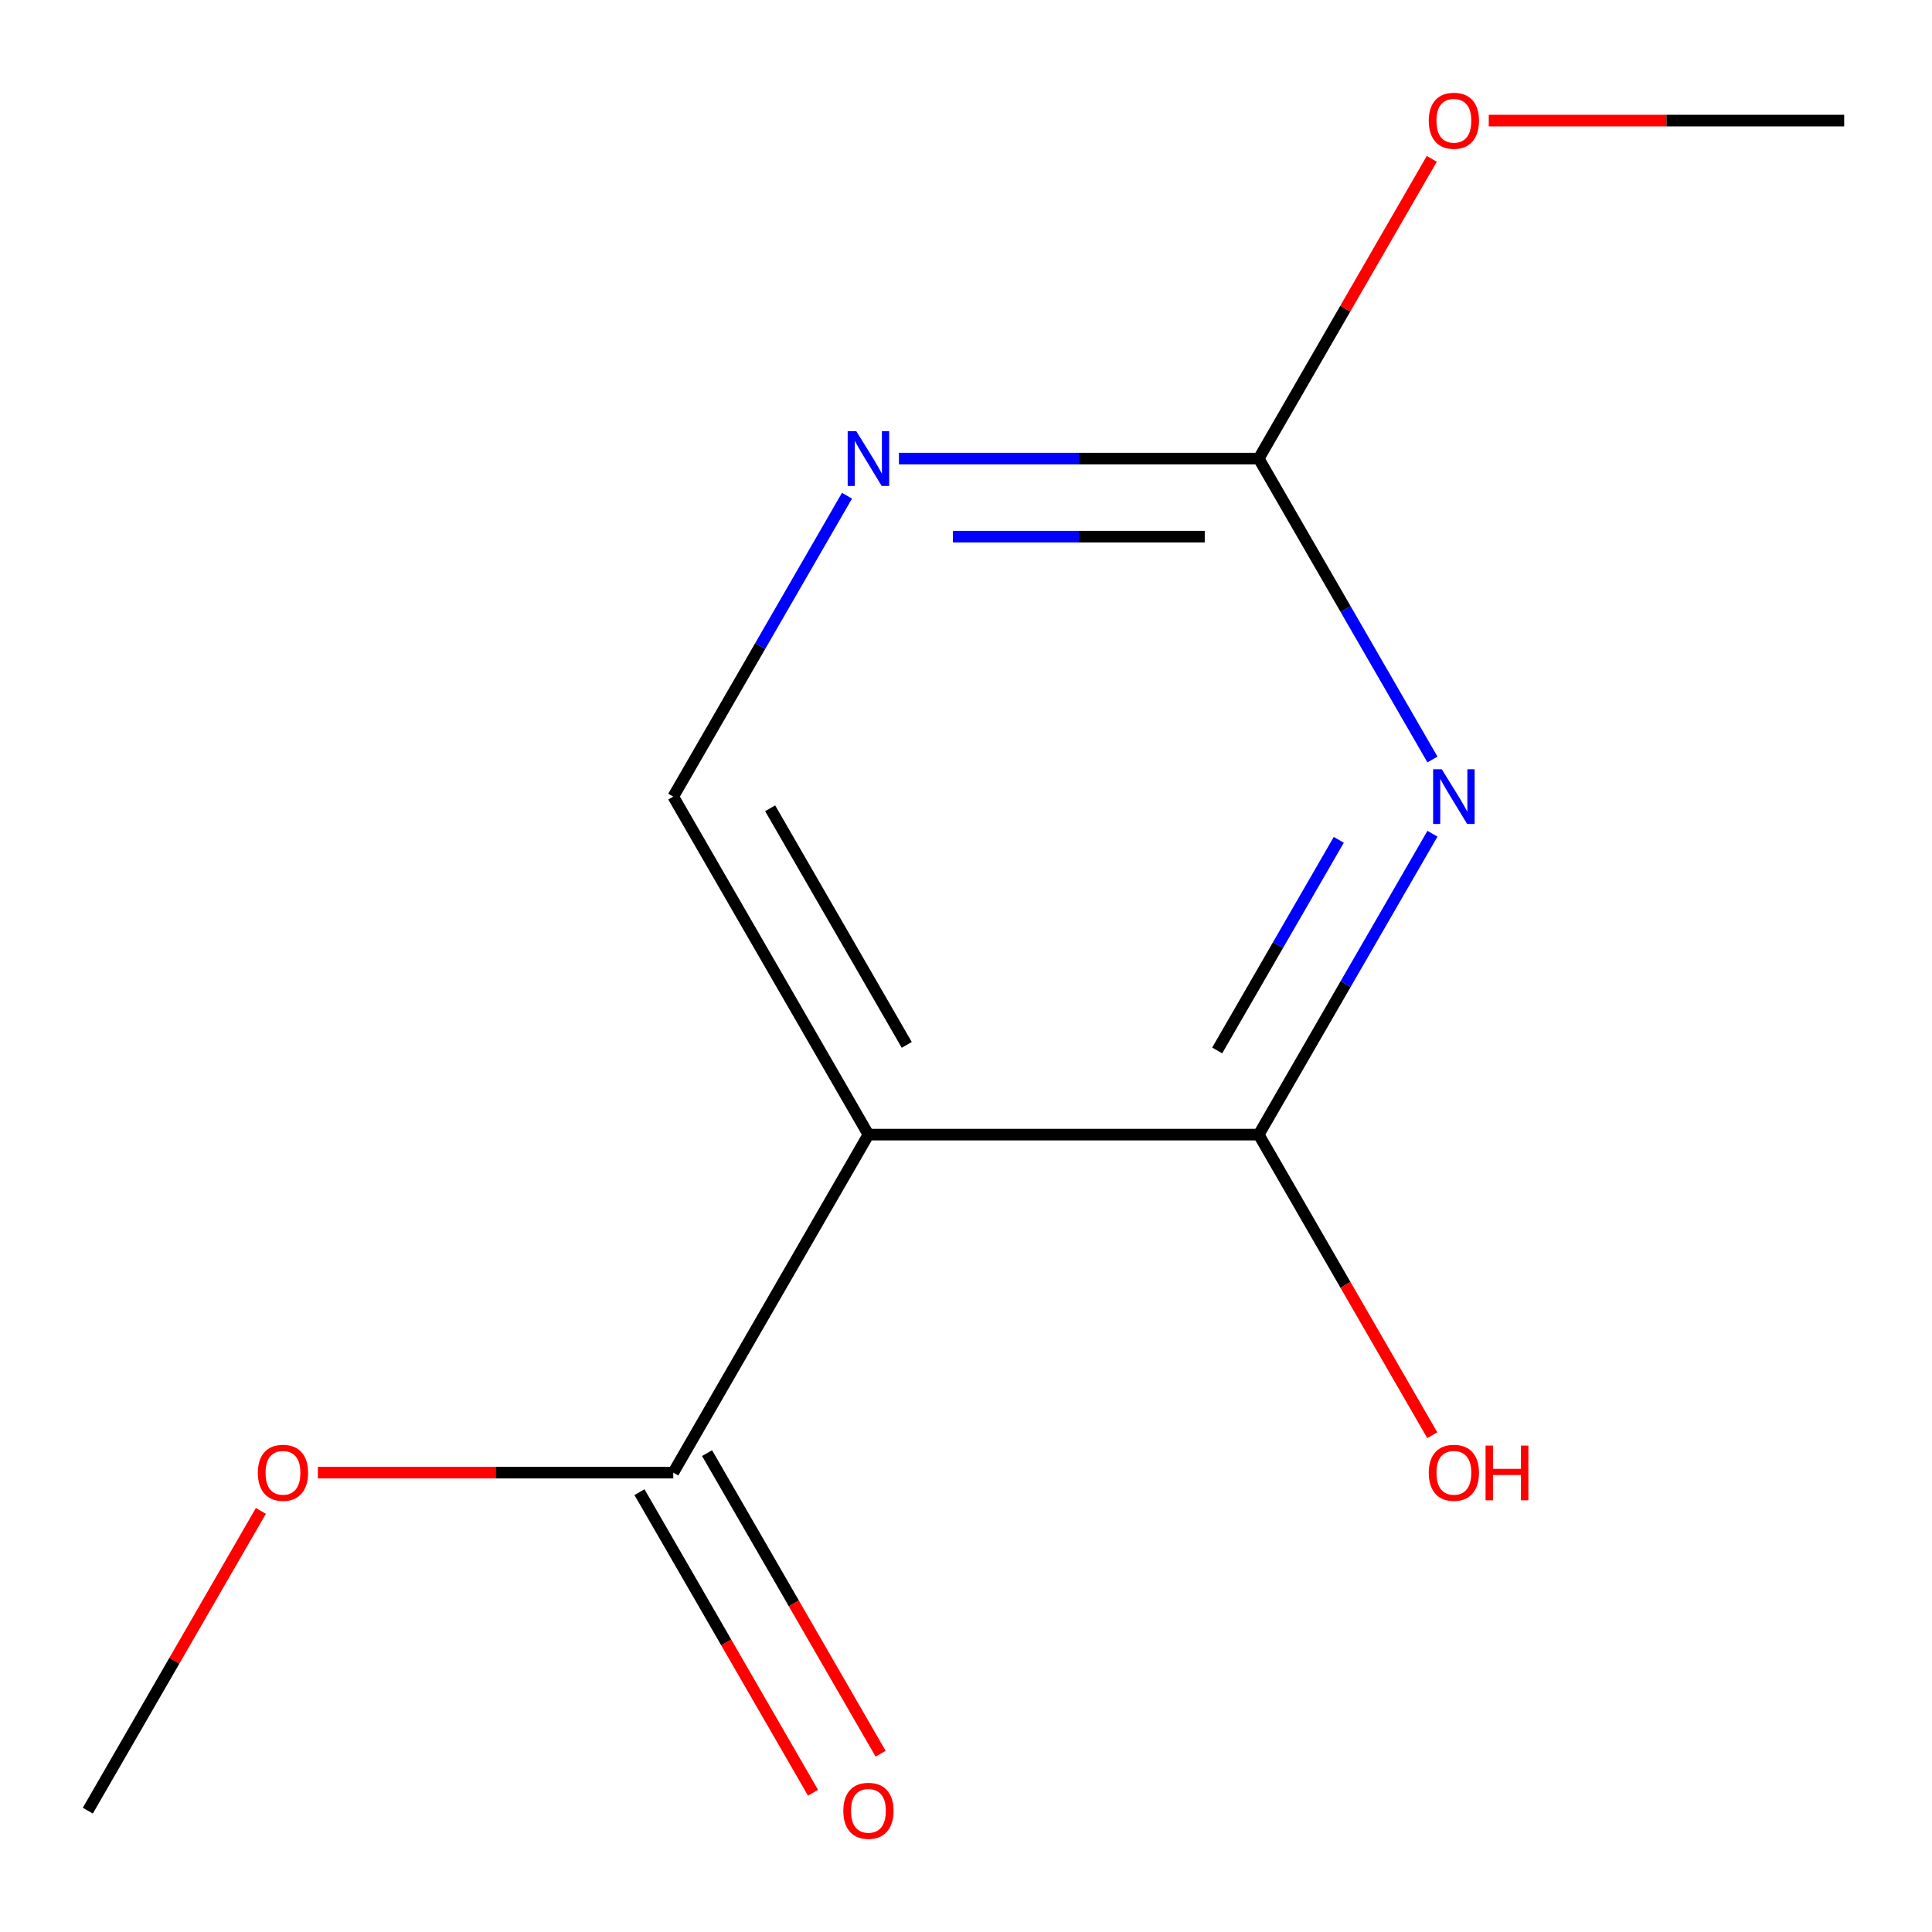 <?xml version='1.0' encoding='iso-8859-1'?>
<svg version='1.1' baseProfile='full'
              xmlns='http://www.w3.org/2000/svg'
                      xmlns:rdkit='http://www.rdkit.org/xml'
                      xmlns:xlink='http://www.w3.org/1999/xlink'
                  xml:space='preserve'
width='1000px' height='1000px' viewBox='0 0 1000 1000'>
<!-- END OF HEADER -->
<rect style='opacity:1.0;fill:#FFFFFF;stroke:none' width='1000' height='1000' x='0' y='0'> </rect>
<path class='bond-0' d='M 741.434,431.533 L 696.475,509.405' style='fill:none;fill-rule:evenodd;stroke:#0000FF;stroke-width:6px;stroke-linecap:butt;stroke-linejoin:miter;stroke-opacity:1' />
<path class='bond-0' d='M 696.475,509.405 L 651.515,587.277' style='fill:none;fill-rule:evenodd;stroke:#000000;stroke-width:6px;stroke-linecap:butt;stroke-linejoin:miter;stroke-opacity:1' />
<path class='bond-0' d='M 692.955,434.693 L 661.484,489.203' style='fill:none;fill-rule:evenodd;stroke:#0000FF;stroke-width:6px;stroke-linecap:butt;stroke-linejoin:miter;stroke-opacity:1' />
<path class='bond-0' d='M 661.484,489.203 L 630.012,543.714' style='fill:none;fill-rule:evenodd;stroke:#000000;stroke-width:6px;stroke-linecap:butt;stroke-linejoin:miter;stroke-opacity:1' />
<path class='bond-2' d='M 741.434,393.112 L 696.475,315.24' style='fill:none;fill-rule:evenodd;stroke:#0000FF;stroke-width:6px;stroke-linecap:butt;stroke-linejoin:miter;stroke-opacity:1' />
<path class='bond-2' d='M 696.475,315.24 L 651.515,237.368' style='fill:none;fill-rule:evenodd;stroke:#000000;stroke-width:6px;stroke-linecap:butt;stroke-linejoin:miter;stroke-opacity:1' />
<path class='bond-1' d='M 651.515,587.277 L 449.495,587.277' style='fill:none;fill-rule:evenodd;stroke:#000000;stroke-width:6px;stroke-linecap:butt;stroke-linejoin:miter;stroke-opacity:1' />
<path class='bond-7' d='M 651.515,587.277 L 696.428,665.069' style='fill:none;fill-rule:evenodd;stroke:#000000;stroke-width:6px;stroke-linecap:butt;stroke-linejoin:miter;stroke-opacity:1' />
<path class='bond-7' d='M 696.428,665.069 L 741.342,742.861' style='fill:none;fill-rule:evenodd;stroke:#FF0000;stroke-width:6px;stroke-linecap:butt;stroke-linejoin:miter;stroke-opacity:1' />
<path class='bond-3' d='M 449.495,587.277 L 348.485,762.232' style='fill:none;fill-rule:evenodd;stroke:#000000;stroke-width:6px;stroke-linecap:butt;stroke-linejoin:miter;stroke-opacity:1' />
<path class='bond-12' d='M 449.495,587.277 L 348.485,412.323' style='fill:none;fill-rule:evenodd;stroke:#000000;stroke-width:6px;stroke-linecap:butt;stroke-linejoin:miter;stroke-opacity:1' />
<path class='bond-12' d='M 469.334,540.832 L 398.627,418.364' style='fill:none;fill-rule:evenodd;stroke:#000000;stroke-width:6px;stroke-linecap:butt;stroke-linejoin:miter;stroke-opacity:1' />
<path class='bond-4' d='M 651.515,237.368 L 558.4,237.368' style='fill:none;fill-rule:evenodd;stroke:#000000;stroke-width:6px;stroke-linecap:butt;stroke-linejoin:miter;stroke-opacity:1' />
<path class='bond-4' d='M 558.4,237.368 L 465.285,237.368' style='fill:none;fill-rule:evenodd;stroke:#0000FF;stroke-width:6px;stroke-linecap:butt;stroke-linejoin:miter;stroke-opacity:1' />
<path class='bond-4' d='M 623.581,277.772 L 558.4,277.772' style='fill:none;fill-rule:evenodd;stroke:#000000;stroke-width:6px;stroke-linecap:butt;stroke-linejoin:miter;stroke-opacity:1' />
<path class='bond-4' d='M 558.4,277.772 L 493.22,277.772' style='fill:none;fill-rule:evenodd;stroke:#0000FF;stroke-width:6px;stroke-linecap:butt;stroke-linejoin:miter;stroke-opacity:1' />
<path class='bond-8' d='M 651.515,237.368 L 696.301,159.796' style='fill:none;fill-rule:evenodd;stroke:#000000;stroke-width:6px;stroke-linecap:butt;stroke-linejoin:miter;stroke-opacity:1' />
<path class='bond-8' d='M 696.301,159.796 L 741.088,82.224' style='fill:none;fill-rule:evenodd;stroke:#FF0000;stroke-width:6px;stroke-linecap:butt;stroke-linejoin:miter;stroke-opacity:1' />
<path class='bond-6' d='M 330.989,772.333 L 375.903,850.125' style='fill:none;fill-rule:evenodd;stroke:#000000;stroke-width:6px;stroke-linecap:butt;stroke-linejoin:miter;stroke-opacity:1' />
<path class='bond-6' d='M 375.903,850.125 L 420.816,927.917' style='fill:none;fill-rule:evenodd;stroke:#FF0000;stroke-width:6px;stroke-linecap:butt;stroke-linejoin:miter;stroke-opacity:1' />
<path class='bond-6' d='M 365.98,752.131 L 410.894,829.923' style='fill:none;fill-rule:evenodd;stroke:#000000;stroke-width:6px;stroke-linecap:butt;stroke-linejoin:miter;stroke-opacity:1' />
<path class='bond-6' d='M 410.894,829.923 L 455.807,907.715' style='fill:none;fill-rule:evenodd;stroke:#FF0000;stroke-width:6px;stroke-linecap:butt;stroke-linejoin:miter;stroke-opacity:1' />
<path class='bond-9' d='M 348.485,762.232 L 256.5,762.232' style='fill:none;fill-rule:evenodd;stroke:#000000;stroke-width:6px;stroke-linecap:butt;stroke-linejoin:miter;stroke-opacity:1' />
<path class='bond-9' d='M 256.5,762.232 L 164.515,762.232' style='fill:none;fill-rule:evenodd;stroke:#FF0000;stroke-width:6px;stroke-linecap:butt;stroke-linejoin:miter;stroke-opacity:1' />
<path class='bond-5' d='M 438.404,256.579 L 393.444,334.451' style='fill:none;fill-rule:evenodd;stroke:#0000FF;stroke-width:6px;stroke-linecap:butt;stroke-linejoin:miter;stroke-opacity:1' />
<path class='bond-5' d='M 393.444,334.451 L 348.485,412.323' style='fill:none;fill-rule:evenodd;stroke:#000000;stroke-width:6px;stroke-linecap:butt;stroke-linejoin:miter;stroke-opacity:1' />
<path class='bond-10' d='M 770.576,62.413 L 862.561,62.413' style='fill:none;fill-rule:evenodd;stroke:#FF0000;stroke-width:6px;stroke-linecap:butt;stroke-linejoin:miter;stroke-opacity:1' />
<path class='bond-10' d='M 862.561,62.413 L 954.545,62.413' style='fill:none;fill-rule:evenodd;stroke:#000000;stroke-width:6px;stroke-linecap:butt;stroke-linejoin:miter;stroke-opacity:1' />
<path class='bond-11' d='M 135.027,782.042 L 90.241,859.615' style='fill:none;fill-rule:evenodd;stroke:#FF0000;stroke-width:6px;stroke-linecap:butt;stroke-linejoin:miter;stroke-opacity:1' />
<path class='bond-11' d='M 90.241,859.615 L 45.455,937.187' style='fill:none;fill-rule:evenodd;stroke:#000000;stroke-width:6px;stroke-linecap:butt;stroke-linejoin:miter;stroke-opacity:1' />
<path  class='atom-0' d='M 746.265 398.163
L 755.545 413.163
Q 756.465 414.643, 757.945 417.323
Q 759.425 420.003, 759.505 420.163
L 759.505 398.163
L 763.265 398.163
L 763.265 426.483
L 759.385 426.483
L 749.425 410.083
Q 748.265 408.163, 747.025 405.963
Q 745.825 403.763, 745.465 403.083
L 745.465 426.483
L 741.785 426.483
L 741.785 398.163
L 746.265 398.163
' fill='#0000FF'/>
<path  class='atom-5' d='M 443.235 223.208
L 452.515 238.208
Q 453.435 239.688, 454.915 242.368
Q 456.395 245.048, 456.475 245.208
L 456.475 223.208
L 460.235 223.208
L 460.235 251.528
L 456.355 251.528
L 446.395 235.128
Q 445.235 233.208, 443.995 231.008
Q 442.795 228.808, 442.435 228.128
L 442.435 251.528
L 438.755 251.528
L 438.755 223.208
L 443.235 223.208
' fill='#0000FF'/>
<path  class='atom-7' d='M 436.495 937.267
Q 436.495 930.467, 439.855 926.667
Q 443.215 922.867, 449.495 922.867
Q 455.775 922.867, 459.135 926.667
Q 462.495 930.467, 462.495 937.267
Q 462.495 944.147, 459.095 948.067
Q 455.695 951.947, 449.495 951.947
Q 443.255 951.947, 439.855 948.067
Q 436.495 944.187, 436.495 937.267
M 449.495 948.747
Q 453.815 948.747, 456.135 945.867
Q 458.495 942.947, 458.495 937.267
Q 458.495 931.707, 456.135 928.907
Q 453.815 926.067, 449.495 926.067
Q 445.175 926.067, 442.815 928.867
Q 440.495 931.667, 440.495 937.267
Q 440.495 942.987, 442.815 945.867
Q 445.175 948.747, 449.495 948.747
' fill='#FF0000'/>
<path  class='atom-8' d='M 739.525 762.312
Q 739.525 755.512, 742.885 751.712
Q 746.245 747.912, 752.525 747.912
Q 758.805 747.912, 762.165 751.712
Q 765.525 755.512, 765.525 762.312
Q 765.525 769.192, 762.125 773.112
Q 758.725 776.992, 752.525 776.992
Q 746.285 776.992, 742.885 773.112
Q 739.525 769.232, 739.525 762.312
M 752.525 773.792
Q 756.845 773.792, 759.165 770.912
Q 761.525 767.992, 761.525 762.312
Q 761.525 756.752, 759.165 753.952
Q 756.845 751.112, 752.525 751.112
Q 748.205 751.112, 745.845 753.912
Q 743.525 756.712, 743.525 762.312
Q 743.525 768.032, 745.845 770.912
Q 748.205 773.792, 752.525 773.792
' fill='#FF0000'/>
<path  class='atom-8' d='M 768.925 748.232
L 772.765 748.232
L 772.765 760.272
L 787.245 760.272
L 787.245 748.232
L 791.085 748.232
L 791.085 776.552
L 787.245 776.552
L 787.245 763.472
L 772.765 763.472
L 772.765 776.552
L 768.925 776.552
L 768.925 748.232
' fill='#FF0000'/>
<path  class='atom-9' d='M 739.525 62.493
Q 739.525 55.693, 742.885 51.893
Q 746.245 48.093, 752.525 48.093
Q 758.805 48.093, 762.165 51.893
Q 765.525 55.693, 765.525 62.493
Q 765.525 69.373, 762.125 73.293
Q 758.725 77.173, 752.525 77.173
Q 746.285 77.173, 742.885 73.293
Q 739.525 69.413, 739.525 62.493
M 752.525 73.973
Q 756.845 73.973, 759.165 71.093
Q 761.525 68.173, 761.525 62.493
Q 761.525 56.933, 759.165 54.133
Q 756.845 51.293, 752.525 51.293
Q 748.205 51.293, 745.845 54.093
Q 743.525 56.893, 743.525 62.493
Q 743.525 68.213, 745.845 71.093
Q 748.205 73.973, 752.525 73.973
' fill='#FF0000'/>
<path  class='atom-10' d='M 133.465 762.312
Q 133.465 755.512, 136.825 751.712
Q 140.185 747.912, 146.465 747.912
Q 152.745 747.912, 156.105 751.712
Q 159.465 755.512, 159.465 762.312
Q 159.465 769.192, 156.065 773.112
Q 152.665 776.992, 146.465 776.992
Q 140.225 776.992, 136.825 773.112
Q 133.465 769.232, 133.465 762.312
M 146.465 773.792
Q 150.785 773.792, 153.105 770.912
Q 155.465 767.992, 155.465 762.312
Q 155.465 756.752, 153.105 753.952
Q 150.785 751.112, 146.465 751.112
Q 142.145 751.112, 139.785 753.912
Q 137.465 756.712, 137.465 762.312
Q 137.465 768.032, 139.785 770.912
Q 142.145 773.792, 146.465 773.792
' fill='#FF0000'/>
</svg>
